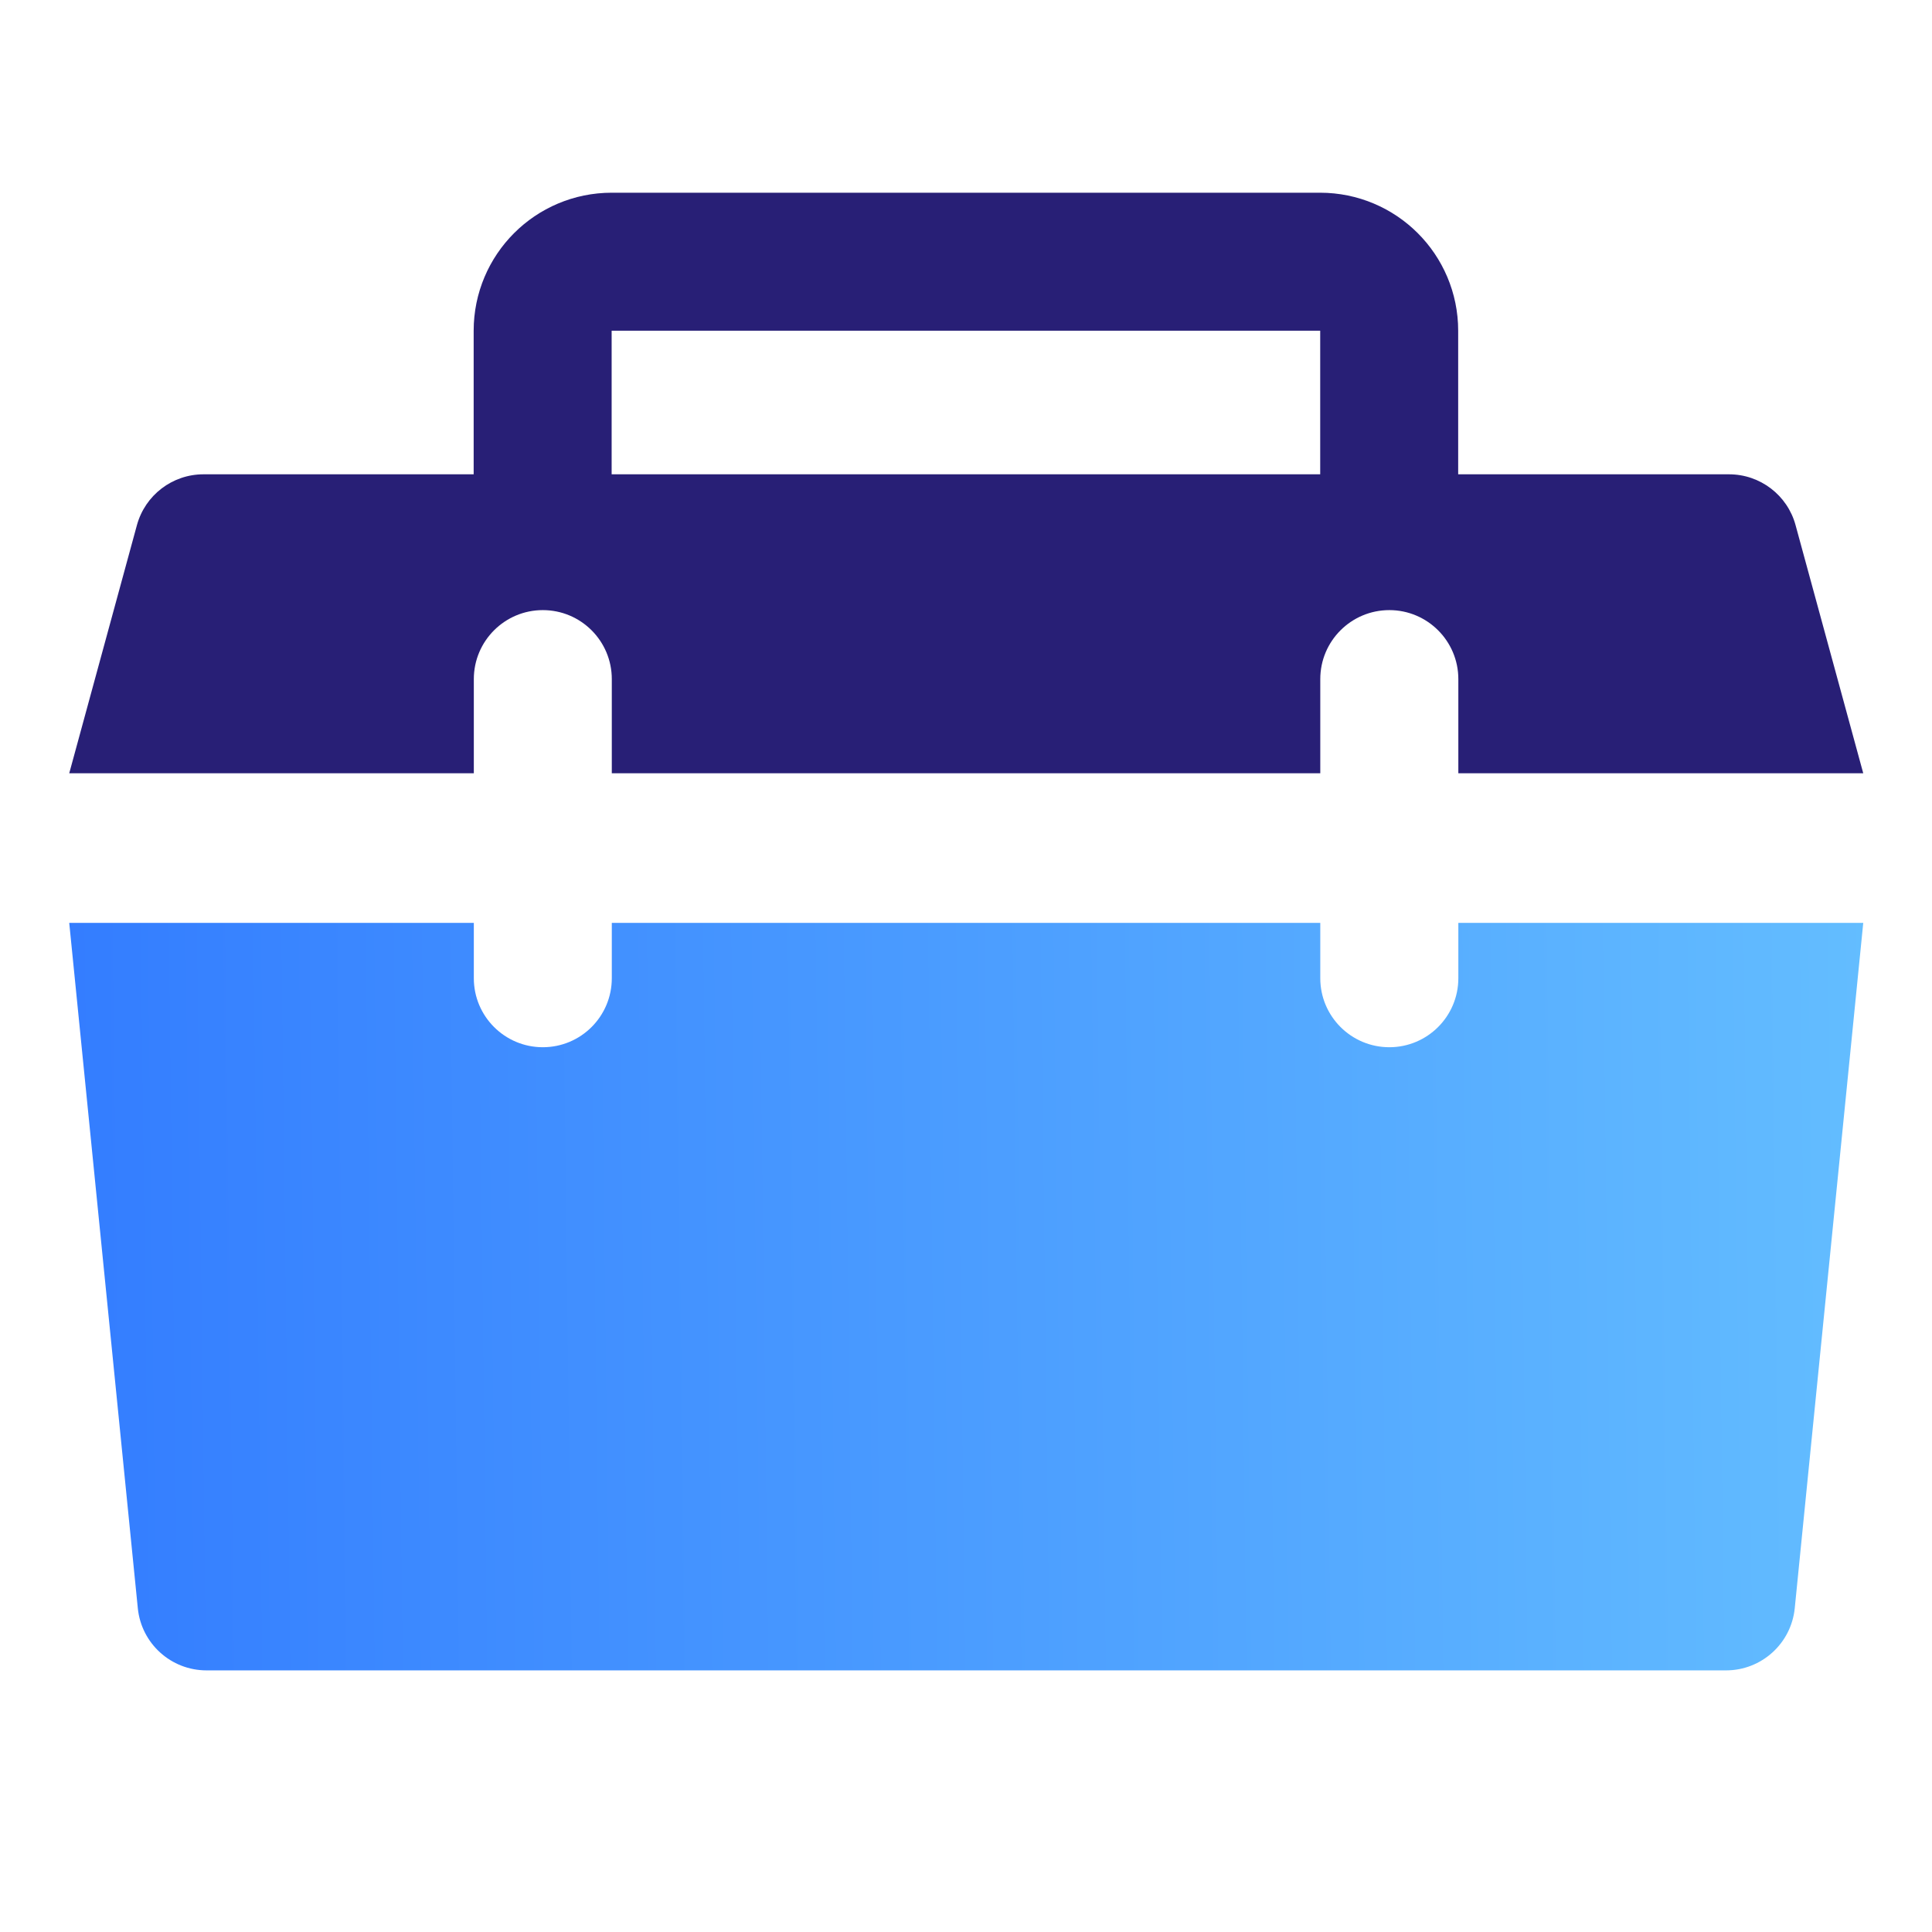 <svg xmlns="http://www.w3.org/2000/svg" width="24" height="24" viewBox="0 0 24 24" fill="none"><path d="M6.741 6.255V4.108C6.741 3.635 7.125 3.251 7.598 3.251H16.399C16.873 3.251 17.257 3.635 17.257 4.108V6.255" stroke="#281F76" stroke-width="1.714" stroke-linecap="square"></path><path fill-rule="evenodd" clip-rule="evenodd" d="M5.886 11.464H0.86L1.712 19.978C1.756 20.416 2.124 20.75 2.565 20.75H21.442C21.882 20.75 22.251 20.416 22.295 19.978L23.146 11.464H18.116V12.152C18.116 12.625 17.732 13.009 17.259 13.009C16.785 13.009 16.401 12.625 16.401 12.152V11.464H7.6V12.152C7.6 12.625 7.217 13.009 6.743 13.009C6.27 13.009 5.886 12.625 5.886 12.152V11.464Z" fill="url(#paint0_linear_196_6376)"></path><path fill-rule="evenodd" clip-rule="evenodd" d="M2.528 5.892C2.141 5.892 1.803 6.151 1.701 6.523L0.86 9.606H5.886V8.436C5.886 7.963 6.27 7.579 6.743 7.579C7.217 7.579 7.6 7.963 7.6 8.436V9.606H16.401V8.436C16.401 7.963 16.785 7.579 17.259 7.579C17.732 7.579 18.116 7.963 18.116 8.436V9.606H23.146L22.305 6.523C22.204 6.151 21.865 5.892 21.478 5.892H2.528Z" fill="#281F76"></path><defs><linearGradient id="paint0_linear_196_6376" x1="-2.501" y1="20.877" x2="33.115" y2="20.44" gradientUnits="userSpaceOnUse"><stop stop-color="#2C73FF"></stop><stop offset="1" stop-color="#78D9FF"></stop></linearGradient></defs></svg>